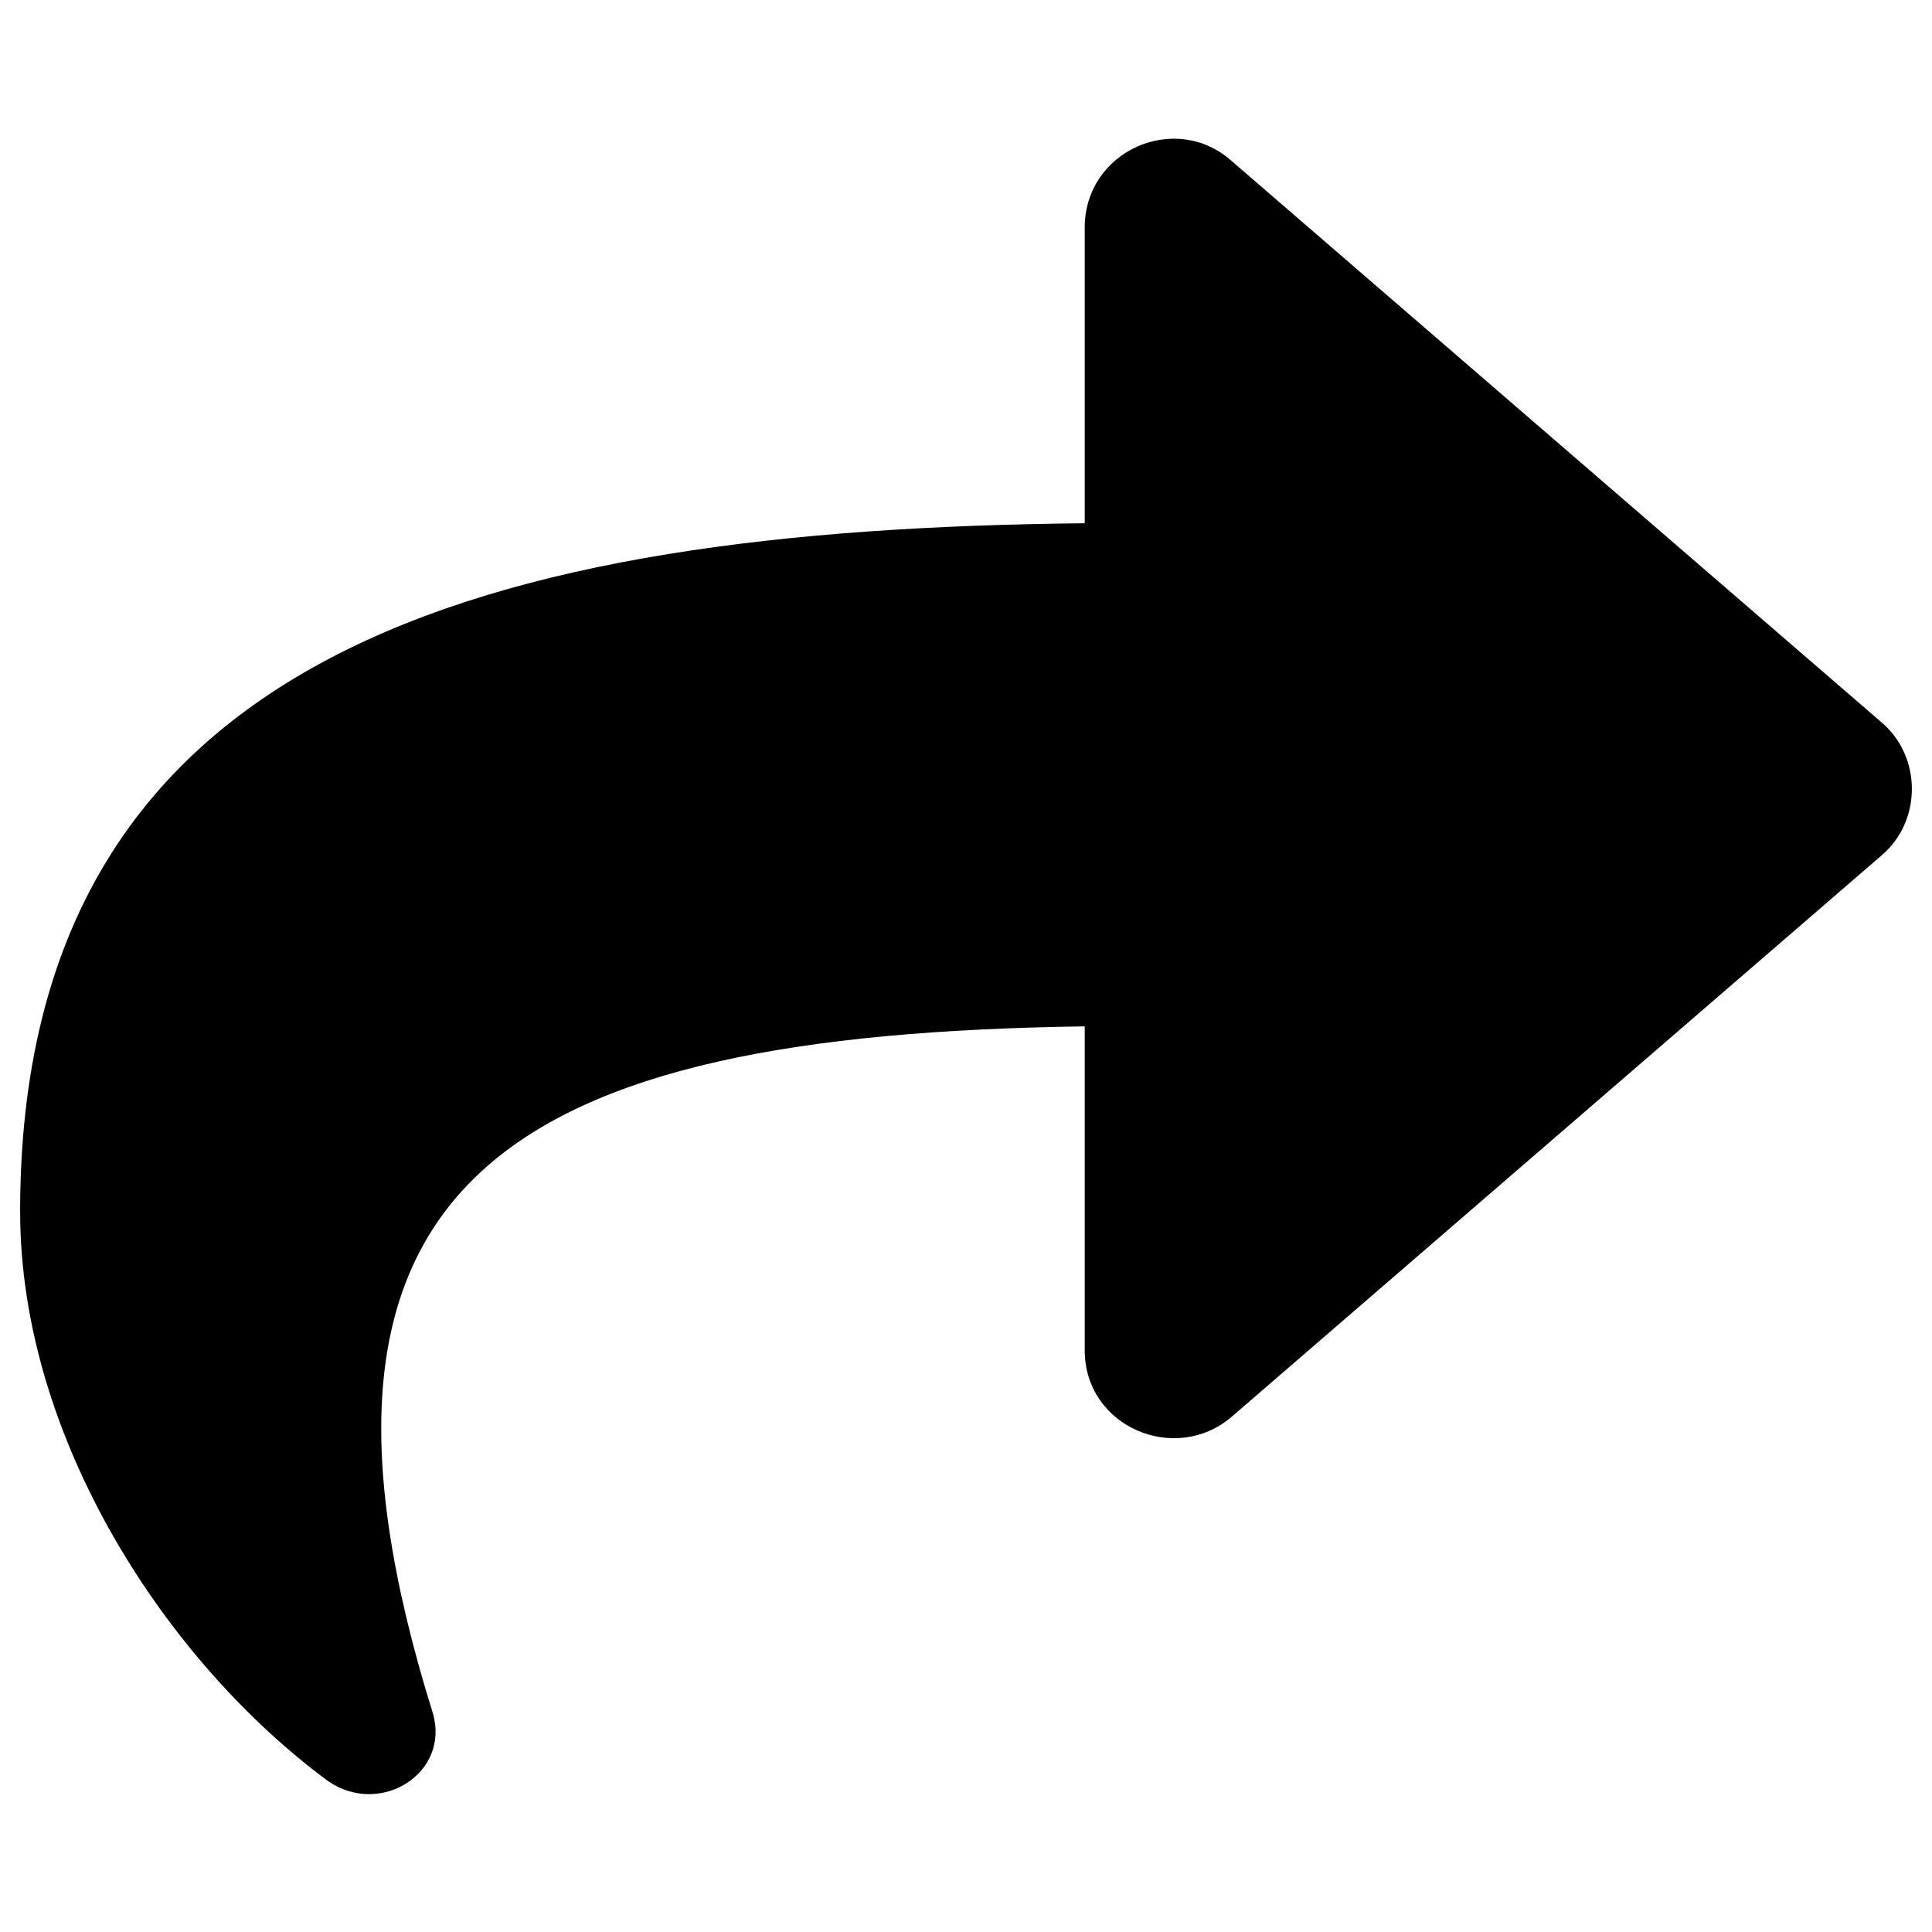 <svg xmlns="http://www.w3.org/2000/svg" viewBox="0 0 96 96"><path d="M93.5 42.5 61.2 70.4c-2.8 2.4-7.3.5-7.3-3.3V51c-28.5.4-40.7 7.5-32.4 34.1.9 3-2.6 5.2-5.2 3.4C8.3 82.6 1 71.5 1 60.2c0-28 23.4-33.9 52.9-34.2V11.3c0-3.8 4.5-5.8 7.3-3.3l32.3 27.9c2 1.7 2 4.9 0 6.6"/></svg>